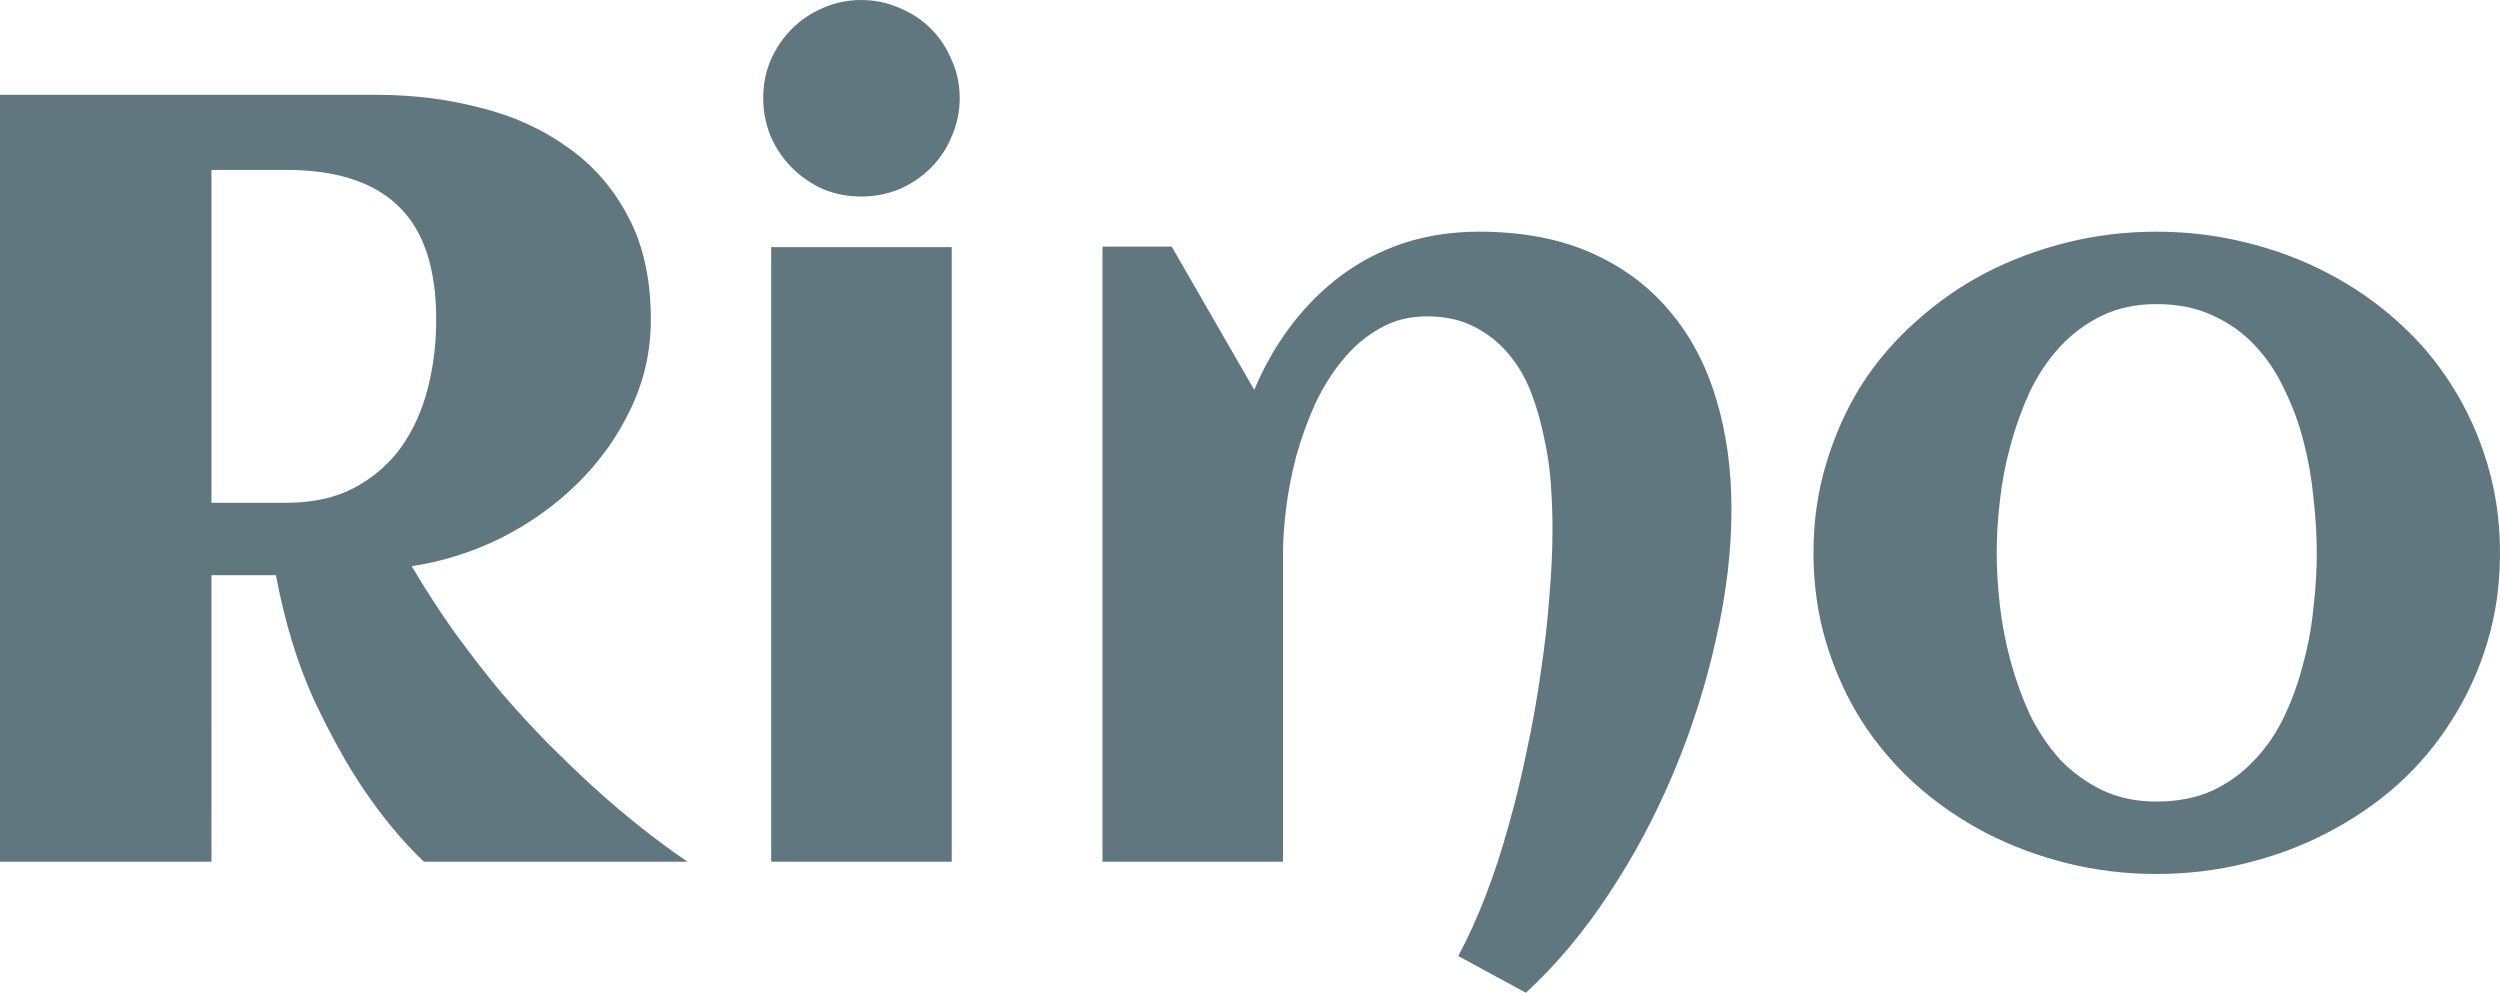 <?xml version="1.0" encoding="UTF-8"?>
<svg id="rino-svg" version="1.1" viewBox="0 0 672.32 266.98" xml:space="preserve" xmlns="http://www.w3.org/2000/svg">

<path id="rino-text" d="m56.862 231.75h-56.862v-206.25h101.41q14.323 0 27.643 3.438 13.32 3.294 23.49 10.599 10.312 7.161 16.328 18.62 6.159 11.458 6.159 27.786 0 12.747-5.443 24.062-5.3 11.172-14.323 20.052-8.88 8.737-20.482 14.609-11.602 5.729-24.062 7.591 5.586 9.453 11.602 17.904 6.159 8.45 12.318 15.898 6.302 7.305 12.461 13.607 6.159 6.159 11.745 11.315 13.177 12.031 26.068 20.768h-70.898q-8.594-8.164-16.328-19.622-6.588-9.74-13.32-24.062-6.588-14.466-10.169-33.372h-17.331zm60.443-145.81q0-20.768-10.169-30.508-10.026-9.74-30.221-9.74h-20.052v89.518h20.052q10.742 0 18.333-4.01 7.734-4.154 12.604-10.885 4.87-6.875 7.161-15.755 2.292-8.88 2.292-18.62zm140.79-59.583q0 5.443-2.148 10.312-2.005 4.87-5.586 8.45t-8.45 5.729q-4.87 2.005-10.312 2.005-5.443 0-10.312-2.005-4.727-2.148-8.307-5.729-3.581-3.581-5.729-8.45-2.005-4.87-2.005-10.312 0-5.443 2.005-10.169 2.148-4.87 5.729-8.45 3.581-3.581 8.307-5.586 4.87-2.148 10.312-2.148 5.443 0 10.312 2.148 4.87 2.005 8.45 5.586t5.586 8.45q2.148 4.727 2.148 10.169zm-2.148 205.39h-48.555v-165.29h48.555zm209.69-94.818q0 16.758-4.154 34.948-4.01 18.19-11.315 35.664-7.305 17.474-17.474 32.799-10.169 15.469-22.344 26.641l-18.19-9.883q3.867-7.161 7.305-16.042 3.438-8.88 6.159-18.763 2.865-10.026 5.013-20.625 2.292-10.599 3.724-20.911 1.575-10.456 2.292-20.195 0.859-9.883 0.859-18.333 0-5.586-0.43-11.888-0.43-6.445-1.862-12.747-1.289-6.445-3.581-12.318-2.292-5.872-6.159-10.312-3.724-4.44-9.167-7.161-5.3-2.721-12.604-2.721-7.161 0-12.747 3.294-5.586 3.151-9.883 8.45-4.297 5.156-7.448 11.888-3.008 6.732-5.013 13.893-1.862 7.018-2.721 13.893-0.859 6.875-0.859 12.318v82.93h-48.555v-165.43h18.62l22.2 38.529q4.01-9.596 10.026-17.474 6.016-7.878 13.607-13.464 7.591-5.586 16.758-8.594 9.31-3.008 20.052-3.008 17.187 0 29.935 5.586 12.747 5.586 21.198 15.612 8.45 9.883 12.604 23.633 4.154 13.607 4.154 29.792zm206.68 11.745q0 12.891-3.438 24.206t-9.596 20.911q-6.016 9.596-14.609 17.331-8.594 7.591-18.906 12.891-10.169 5.3-21.914 8.164-11.602 2.865-23.919 2.865-12.318 0-23.919-2.865-11.602-2.865-21.914-8.164-10.169-5.3-18.763-12.891-8.594-7.734-14.753-17.331-6.016-9.596-9.453-20.911-3.438-11.458-3.438-24.206 0-12.747 3.438-24.062 3.438-11.458 9.453-21.055 6.159-9.596 14.753-17.187 8.594-7.734 18.763-13.034 10.312-5.3 21.914-8.164 11.602-2.865 23.919-2.865 12.318 0 23.919 2.865 11.745 2.865 21.914 8.164 10.312 5.3 18.906 13.034 8.594 7.591 14.609 17.187 6.159 9.596 9.596 21.055 3.438 11.315 3.438 24.062zm-49.271 0q0-6.875-0.859-14.466-0.716-7.734-2.578-15.039-1.862-7.448-5.156-14.18-3.151-6.875-7.878-11.888-4.727-5.156-11.315-8.164-6.588-3.151-15.326-3.151-8.307 0-14.753 3.151-6.445 3.151-11.315 8.45-4.727 5.156-8.021 12.031-3.151 6.875-5.156 14.323-2.005 7.305-2.865 14.896-0.859 7.448-0.859 14.036 0 6.588 0.859 14.18 0.859 7.448 2.865 14.896 2.005 7.448 5.156 14.323 3.294 6.732 8.021 12.031 4.87 5.156 11.315 8.307 6.445 3.151 14.753 3.151 8.594 0 15.182-3.008 6.588-3.151 11.315-8.307 4.87-5.156 8.021-11.888t5.013-14.18q2.005-7.448 2.721-15.039 0.859-7.591 0.859-14.466z" fill="#61777f" style="fill:#61777f;white-space:pre" aria-label="Rino"/></svg>
